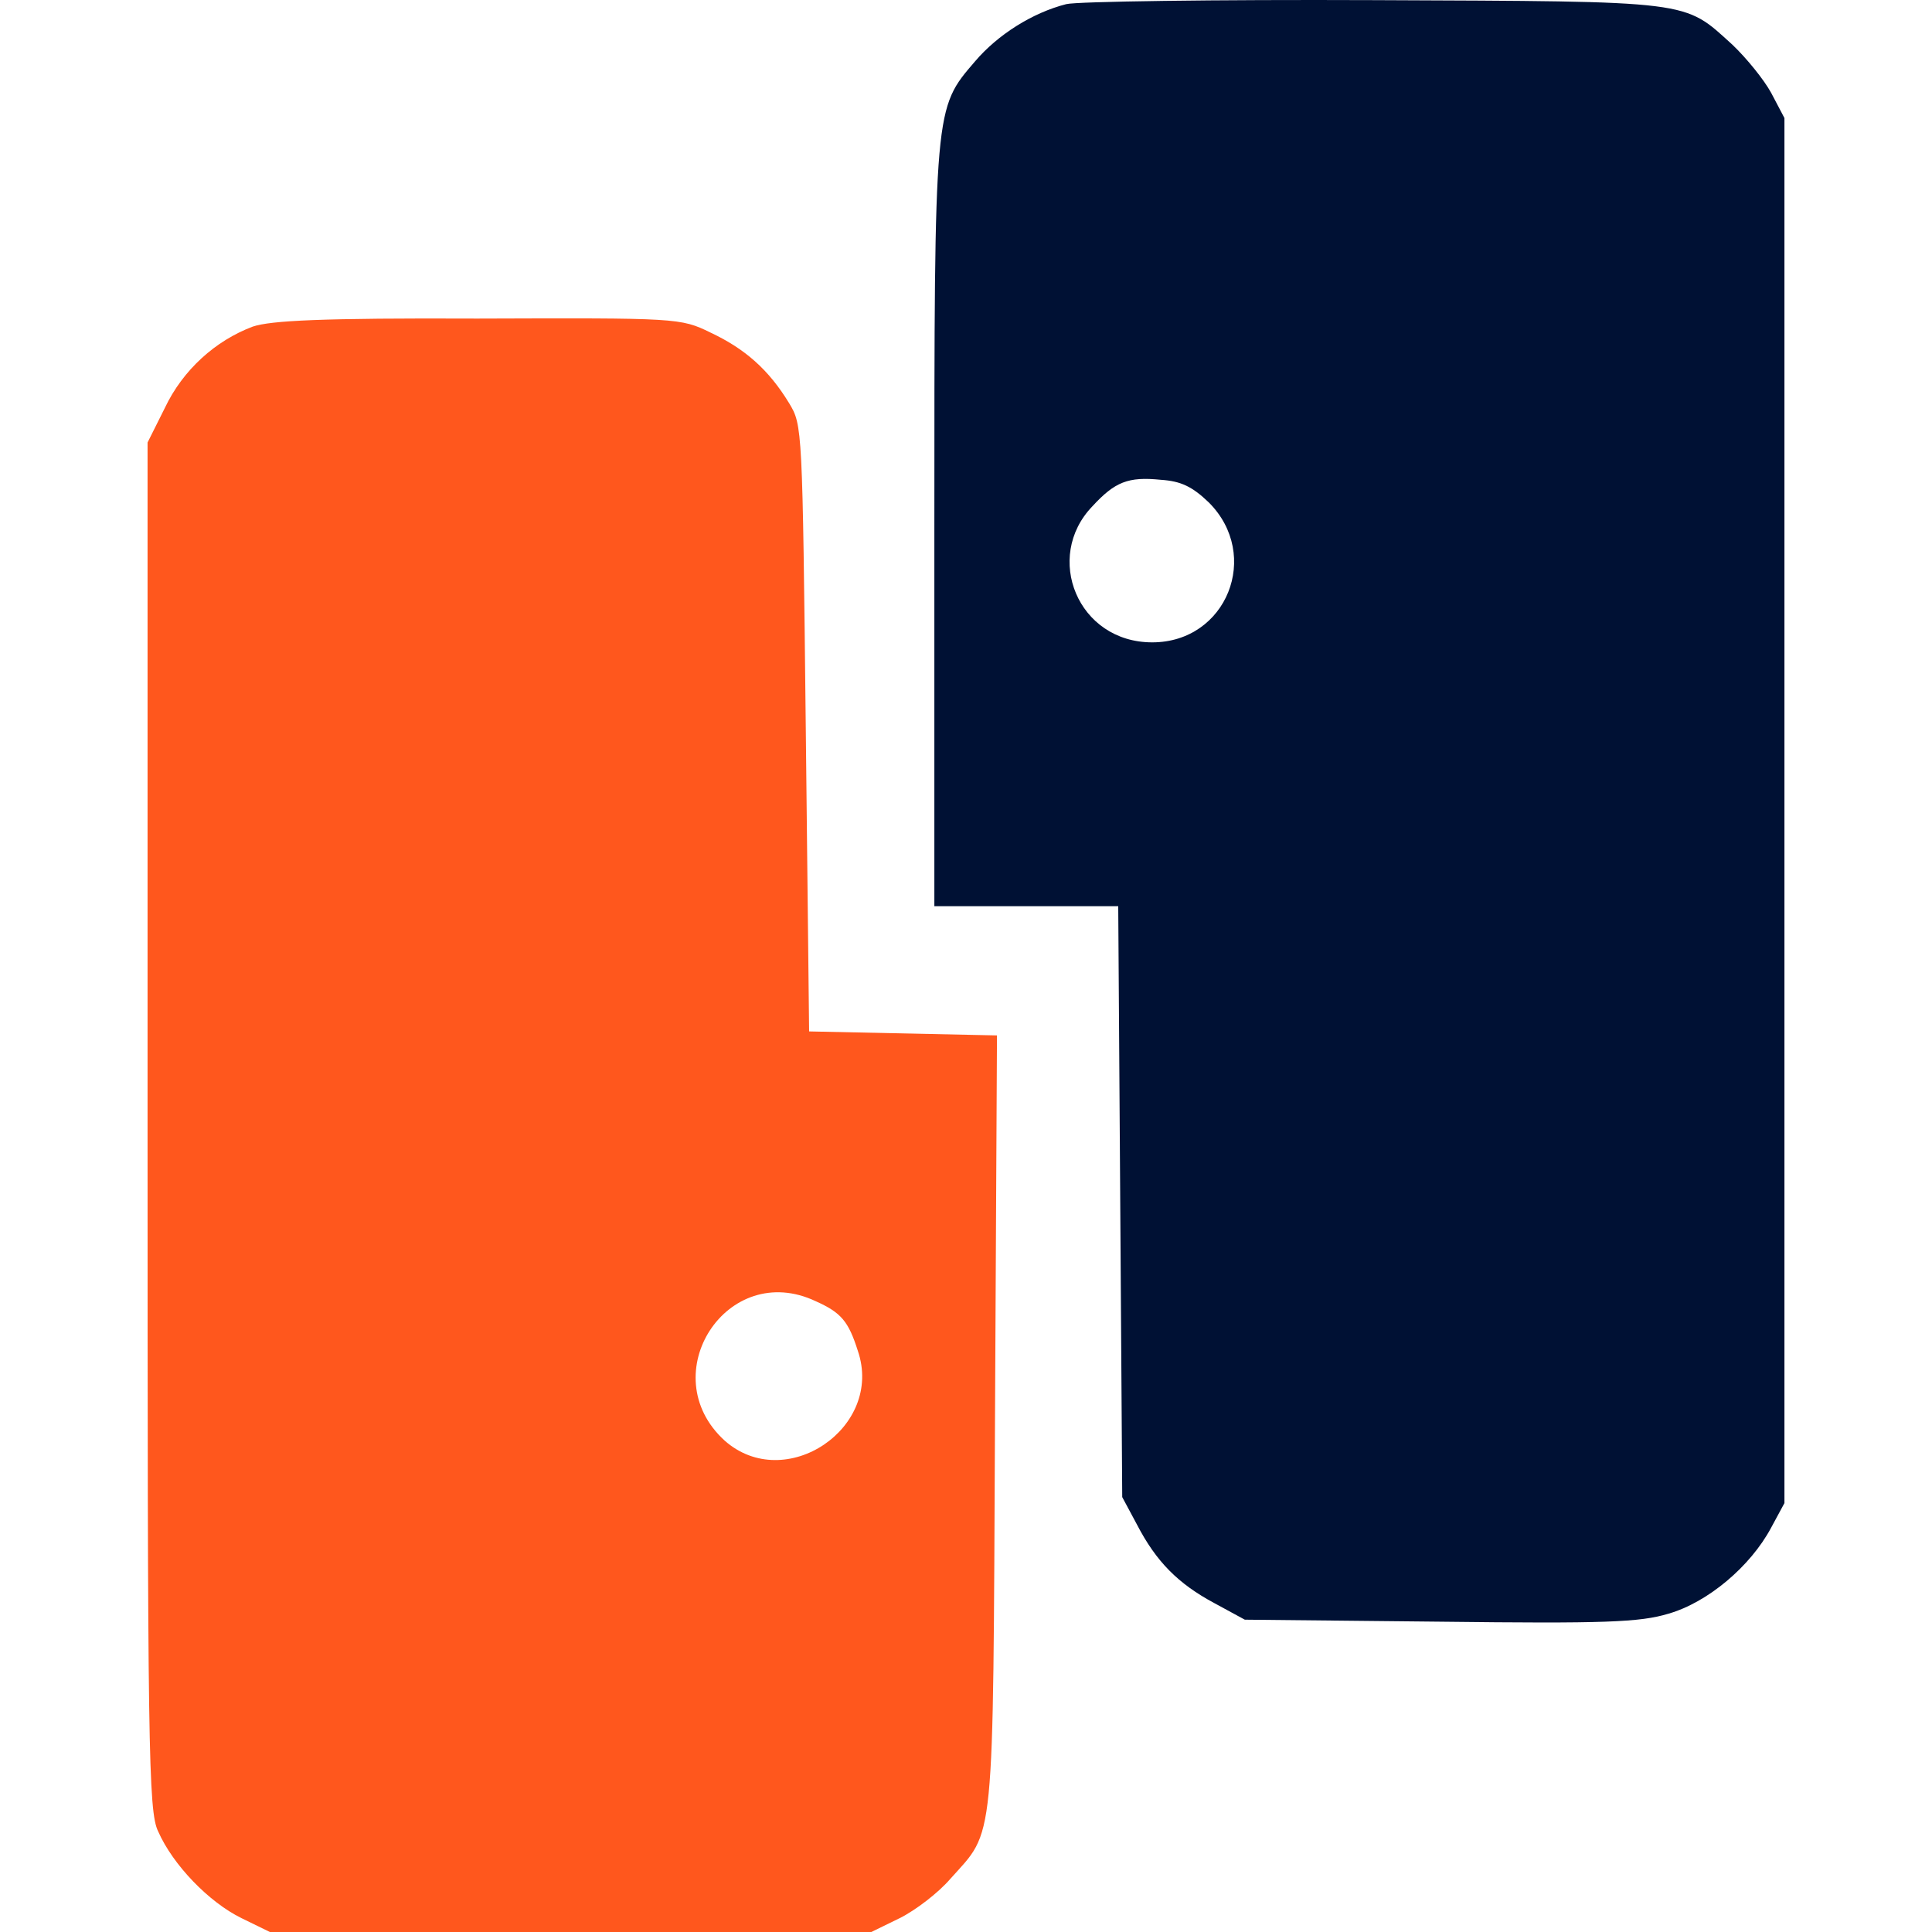 <?xml version="1.0" encoding="UTF-8"?>
<svg id="Ebene_2" data-name="Ebene 2" xmlns="http://www.w3.org/2000/svg" viewBox="0 0 290 290.04">
  <g id="Ebene_1-2" data-name="Ebene 1">
    <g>
      <g>
        <path d="M37.95,49.02c-5.6,2.1-10.5,6.5-13.2,12.2l-2.6,5.2v102.6c0,93.5.1,102.9,1.6,105.9,2.2,5,7.6,10.6,12.5,13l4.3,2.1h90.2l4.3-2.1c2.4-1.2,5.8-3.8,7.6-5.9,6.7-7.5,6.4-3.9,6.7-68.5l.3-58.1-28.2-.6-.5-45.5c-.5-45.2-.5-45.5-2.5-48.8-3.1-5.1-6.7-8.2-11.8-10.6-4.5-2.2-5-2.2-35-2.1-23.5-.1-31,.3-33.7,1.2h0ZM122.45,195.32c3.8,1.7,4.9,3,6.3,7.4,4,11.6-10.9,21.6-20,13.5-10.8-9.9.4-27.2,13.7-20.9h0Z" fill="#ff571d"/>
        <path d="M160.05.62c-5.1,1.3-10.3,4.6-13.7,8.6-6.1,7.1-6.1,6.6-6.1,69.9v56.9h27.6l.3,44.3.3,44.4,2.2,4.1c2.9,5.6,6.2,8.9,11.6,11.8l4.6,2.5,29.3.3c24.7.3,30,.1,34.3-1.2,5.9-1.7,12.3-7.1,15.4-12.9l2-3.7V17.72l-2-3.8c-1.1-2-3.7-5.2-5.8-7.2C252.65.02,254.45.22,206.25.02c-23.9-.1-44.6.2-46.2.6h0ZM181.45,75.42c7.9,7.9,2.7,21-8.5,21s-16.3-12.8-9-20.4c3.4-3.7,5.4-4.5,10.3-4,3,.2,4.7,1,7.2,3.4h0Z" fill="#001134"/>
      </g>
      <rect y=".04" width="290" height="290" fill="none"/>
    </g>
  </g>
</svg>